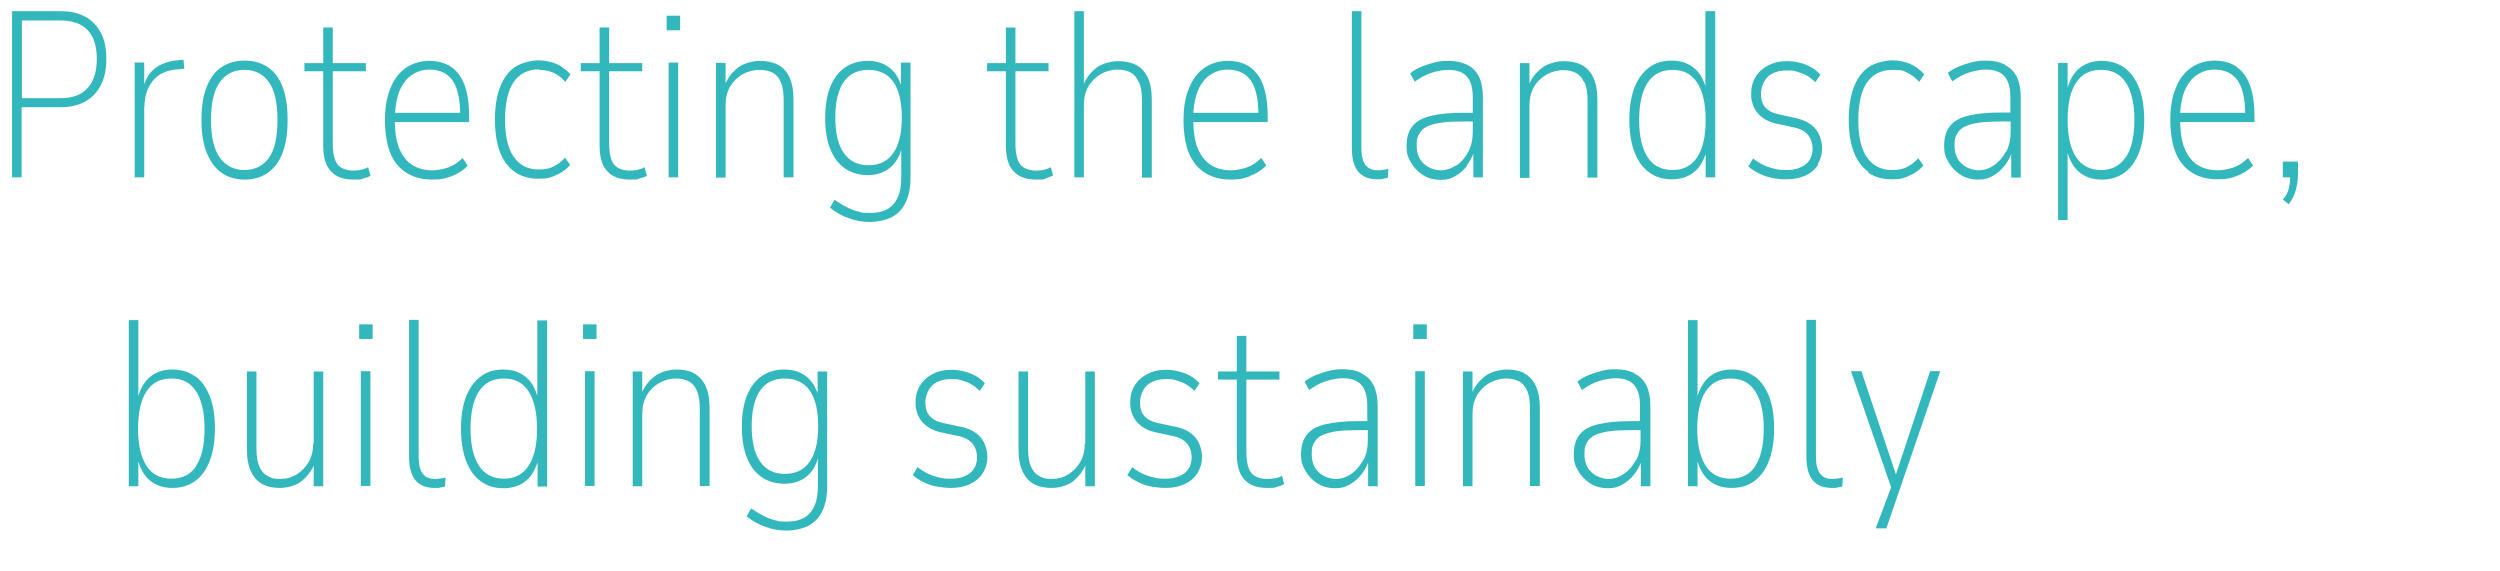 <?xml version="1.0" encoding="UTF-8"?>
<svg xmlns="http://www.w3.org/2000/svg" id="Ebene_1" version="1.1" viewBox="0 0 891 203.6">
  <defs>
    <style>
      .st0 {
        fill: #31b7bc;
      }
    </style>
  </defs>
  <path class="st0" d="M30.6,6.1c-2.4-1.4-5.3-2.1-8.7-2.1H4.3v59.2h3.4v-25h14.1c3.4,0,6.3-.7,8.7-2.1,2.4-1.4,4.2-3.3,5.5-5.9,1.3-2.5,1.9-5.6,1.9-9.2s-.6-6.7-1.9-9.2c-1.3-2.5-3.1-4.4-5.5-5.8ZM31.1,31.5c-2.2,2.4-5.4,3.5-9.6,3.5H7.8V7.3h13.8c4.2,0,7.4,1.1,9.6,3.4,2.2,2.3,3.3,5.7,3.3,10.3s-1.1,8.1-3.3,10.4Z"></path>
  <path class="st0" d="M51.5,37.9c0-3.6,1-6.6,2.9-9,1.9-2.4,4.6-3.7,7.9-4.1l3.4-.3-.3-3.2-2.2.2c-3.3.3-5.9,1.3-7.9,2.8-1.8,1.4-3.1,3.3-3.9,5.8v-7.8h-3.4v40.9h3.4v-25.3Z"></path>
  <path class="st0" d="M100.7,54.5c1.2-3.1,1.8-7.1,1.8-11.8s-.6-8.6-1.8-11.8c-1.2-3.1-3-5.5-5.3-7-2.3-1.5-5-2.3-8.2-2.3s-5.9.8-8.2,2.3c-2.3,1.5-4.1,3.9-5.3,7-1.3,3.1-1.9,7.1-1.9,11.8s.6,8.6,1.9,11.8c1.3,3.1,3,5.5,5.3,7.1,2.3,1.6,5,2.4,8.2,2.4s5.9-.8,8.2-2.4c2.3-1.6,4.1-3.9,5.3-7.1ZM87.1,60.6c-3.6,0-6.5-1.4-8.7-4.3-2.1-2.9-3.2-7.4-3.2-13.6s1.1-10.7,3.2-13.5c2.1-2.9,5-4.3,8.7-4.3s6.6,1.4,8.7,4.3c2.1,2.9,3.1,7.4,3.1,13.5s-1,10.8-3.1,13.6c-2.1,2.9-5,4.3-8.8,4.3Z"></path>
  <path class="st0" d="M132,62.5l-.8-2.9c-.7.4-1.5.7-2.4.9-.8.2-1.7.3-2.7.3-2.6,0-4.5-.7-5.7-2.1-1.2-1.4-1.8-4-1.8-7.7v-25.6h11.8v-2.9h-11.8v-12.7h-3.4v12.7h-6.7v2.9h6.7v26.4c0,4.3.9,7.4,2.8,9.3,1.8,2,4.5,2.9,8.1,2.9s2.2-.1,3.4-.4c1.2-.3,2-.6,2.6-1Z"></path>
  <path class="st0" d="M164.9,56.3c-1.6,1.6-3.4,2.8-5.2,3.4-1.9.6-3.7,1-5.6,1-2.7,0-5-.6-7-1.8-2-1.2-3.5-3.1-4.7-5.7-1.1-2.5-1.6-5.7-1.7-9.7h26.5v-2c0-4.3-.5-7.9-1.5-10.8-1-2.9-2.6-5.2-4.7-6.7-2.1-1.5-4.8-2.3-8-2.3s-6.1.9-8.5,2.6c-2.4,1.7-4.2,4.2-5.4,7.3-1.3,3.1-1.9,6.9-1.9,11.3s.7,9,2.1,12.1c1.4,3.1,3.4,5.3,5.9,6.8,2.5,1.5,5.5,2.2,8.9,2.2s4.6-.4,6.8-1.2c2.2-.8,4.2-2.1,5.8-3.7l-1.8-2.7ZM146.7,26.8c1.8-1.3,3.9-2,6.3-2,3.7,0,6.5,1.3,8.3,3.9,1.7,2.4,2.6,6.3,2.7,11.5h-23.2c.2-3,.7-5.5,1.5-7.6,1.1-2.6,2.5-4.5,4.3-5.8Z"></path>
  <path class="st0" d="M192.1,24.9c2,0,3.7.4,5.3,1.1,1.6.8,2.9,1.8,4.1,3.2l1.8-2.7c-1.4-1.6-3.1-2.9-5-3.7s-4.1-1.3-6.4-1.3-6,.8-8.4,2.4c-2.3,1.6-4.1,4-5.3,7.2-1.2,3.2-1.8,7-1.8,11.5s.6,8.5,1.8,11.6c1.2,3.1,3,5.5,5.3,7.1,2.3,1.6,5.1,2.4,8.4,2.4s4.4-.4,6.3-1.3c1.9-.8,3.6-2,5-3.6l-1.8-2.6c-1.2,1.3-2.5,2.3-4,3.1-1.5.8-3.3,1.1-5.4,1.1-3.9,0-6.8-1.5-8.9-4.5-2.1-3-3.1-7.4-3.1-13.2s1-10.5,3.1-13.5c2.1-3,5.1-4.5,9.2-4.5Z"></path>
  <path class="st0" d="M230.5,62.5l-.8-2.9c-.7.4-1.5.7-2.4.9-.8.2-1.7.3-2.7.3-2.6,0-4.5-.7-5.7-2.1-1.2-1.4-1.8-4-1.8-7.7v-25.6h11.8v-2.9h-11.8v-12.7h-3.4v12.7h-6.7v2.9h6.7v26.4c0,4.3.9,7.4,2.8,9.3,1.8,2,4.5,2.9,8.1,2.9s2.2-.1,3.4-.4c1.2-.3,2-.6,2.6-1Z"></path>
  <rect class="st0" x="237.6" y="5.6" width="4.8" height="5.2"></rect>
  <rect class="st0" x="238.3" y="22.3" width="3.4" height="40.9"></rect>
  <path class="st0" d="M270.8,24.9c1.8,0,3.3.4,4.6,1,1.3.7,2.2,1.8,2.9,3.4.7,1.6,1,3.7,1,6.5v27.4h3.5v-27.6c0-3.4-.5-6.1-1.5-8.2-1-2-2.4-3.5-4.2-4.4-1.8-.9-3.9-1.3-6.3-1.3s-5.8.8-7.9,2.5c-1.9,1.5-3.4,3.4-4.3,5.5v-7.3h-3.4v40.9h3.4v-25.8c0-2.5.5-4.7,1.6-6.6,1.1-1.9,2.6-3.3,4.4-4.4,1.8-1,3.9-1.6,6-1.6Z"></path>
  <path class="st0" d="M321.3,30.8c-.9-2.8-2.2-5-4.1-6.5-2.1-1.7-4.7-2.6-7.9-2.6s-5.9.8-8.2,2.4c-2.3,1.6-4,3.9-5.2,6.9-1.2,3-1.8,6.7-1.8,11.1s.6,8,1.8,11c1.2,3,2.9,5.3,5.2,6.9,2.3,1.6,5,2.4,8.2,2.4s5.8-.9,7.9-2.6c1.8-1.5,3.2-3.6,4-6.4v9.8c0,4.3-.9,7.5-2.8,9.6-1.8,2.1-4.6,3.1-8.3,3.1s-2.8-.2-4.2-.5c-1.4-.3-2.8-.9-4.2-1.6-1.4-.7-2.8-1.6-4.3-2.6l-1.6,2.8c2.1,1.7,4.4,3,6.8,3.8,2.4.9,4.9,1.3,7.4,1.3s5.8-.6,8-1.8c2.2-1.2,3.8-3,4.9-5.4,1.1-2.4,1.6-5.3,1.6-8.7V22.3h-3.4v8.4ZM309.5,58.9c-3.9,0-6.8-1.5-8.8-4.4-2-2.9-3-7.1-3-12.6s1-9.8,3-12.7c2-2.9,5-4.3,8.8-4.3s6.9,1.4,8.9,4.3c2,2.9,3,7.1,3,12.7s-1,9.7-3,12.6c-2,2.9-4.9,4.4-8.9,4.4Z"></path>
  <path class="st0" d="M372.7,63.5c1.2-.3,2-.6,2.6-1l-.8-2.9c-.7.4-1.5.7-2.4.9-.8.2-1.7.3-2.7.3-2.6,0-4.5-.7-5.7-2.1-1.2-1.4-1.8-4-1.8-7.7v-25.6h11.8v-2.9h-11.8v-12.7h-3.4v12.7h-6.7v2.9h6.7v26.4c0,4.3.9,7.4,2.8,9.3,1.8,2,4.5,2.9,8.1,2.9s2.2-.1,3.4-.4Z"></path>
  <path class="st0" d="M406,29.4c.7,1.6,1,3.7,1,6.5v27.4h3.5v-27.6c0-3.5-.5-6.2-1.5-8.2-1-2-2.4-3.5-4.2-4.4-1.8-.9-3.9-1.3-6.3-1.3s-5.8.8-7.9,2.5c-1.9,1.5-3.4,3.4-4.3,5.6V4h-3.4v59.2h3.4v-25.8c0-2.5.5-4.7,1.6-6.6,1.1-1.9,2.6-3.3,4.4-4.4,1.8-1,3.9-1.6,6-1.6s3.3.4,4.6,1c1.3.7,2.2,1.8,2.9,3.4Z"></path>
  <path class="st0" d="M445.5,62.7c2.2-.8,4.2-2.1,5.8-3.7l-1.8-2.7c-1.6,1.6-3.4,2.8-5.2,3.4-1.9.6-3.7,1-5.6,1-2.7,0-5-.6-7-1.8-2-1.2-3.5-3.1-4.7-5.7-1.1-2.5-1.6-5.7-1.7-9.7h26.5v-2c0-4.3-.5-7.9-1.5-10.8-1-2.9-2.6-5.2-4.7-6.7-2.1-1.5-4.8-2.3-8-2.3s-6.1.9-8.5,2.6c-2.4,1.7-4.2,4.2-5.4,7.3-1.3,3.1-1.9,6.9-1.9,11.3s.7,9,2.1,12.1c1.4,3.1,3.4,5.3,5.9,6.8,2.5,1.5,5.5,2.2,8.9,2.2s4.6-.4,6.8-1.2ZM431.2,26.8c1.8-1.3,3.9-2,6.3-2,3.7,0,6.5,1.3,8.3,3.9,1.7,2.4,2.6,6.3,2.7,11.5h-23.2c.2-3,.7-5.5,1.5-7.6,1.1-2.6,2.5-4.5,4.3-5.8Z"></path>
  <path class="st0" d="M491.1,60.7c-1.7,0-3-.4-3.8-1.2-.9-.8-1.4-1.8-1.7-3-.3-1.2-.4-2.5-.4-3.9V4h-3.4v48.9c0,3.7.8,6.5,2.3,8.3,1.5,1.8,3.8,2.7,6.8,2.7s1.1,0,1.6-.1,1.2-.2,2.1-.4l.2-3.2c-.4.1-.9.2-1.6.3-.7.1-1.3.2-2,.2Z"></path>
  <path class="st0" d="M522.7,59c1-1.3,1.8-2.7,2.4-4.2v8.4h3.4v-28.6c0-3-.5-5.4-1.4-7.3-1-1.9-2.3-3.3-4.2-4.2-1.8-.9-4-1.4-6.7-1.4s-3.1.2-4.7.5c-1.6.4-3.2.9-4.7,1.5-1.5.6-3,1.4-4.2,2.4l1.6,3c2.1-1.5,4.1-2.6,6.1-3.2,2-.6,4-1,5.9-1,3,0,5.2.8,6.6,2.4,1.4,1.6,2.1,4,2.1,7.4v5.5h-3.4c-4.7,0-8.5.4-11.5,1.1-3,.7-5.2,1.9-6.6,3.7-1.4,1.7-2.1,4-2.1,7s.5,3.9,1.5,5.8c1,1.8,2.4,3.3,4.2,4.5s4,1.8,6.4,1.8,3.6-.4,5.2-1.3c1.6-.9,3-2.1,4.2-3.6ZM519,58.9c-1.8,1.2-3.6,1.8-5.5,1.8s-4.5-.8-6.1-2.4c-1.7-1.6-2.5-3.7-2.5-6.4s.3-3.1.9-4.2c.6-1.1,1.5-2,2.8-2.6,1.3-.6,3-1.1,5.1-1.4,2.2-.3,4.8-.4,7.9-.4h3.3v3.7c0,2.6-.5,5-1.6,7.1-1.1,2.1-2.5,3.7-4.2,4.9Z"></path>
  <path class="st0" d="M564.8,29.4c.7,1.6,1,3.7,1,6.5v27.4h3.5v-27.6c0-3.4-.5-6.1-1.5-8.2-1-2-2.4-3.5-4.2-4.4-1.8-.9-3.9-1.3-6.3-1.3s-5.8.8-7.9,2.5c-1.9,1.5-3.4,3.4-4.3,5.5v-7.3h-3.4v40.9h3.4v-25.8c0-2.5.5-4.7,1.6-6.6,1.1-1.9,2.6-3.3,4.4-4.4,1.8-1,3.9-1.6,6-1.6s3.3.4,4.6,1c1.3.7,2.2,1.8,2.9,3.4Z"></path>
  <path class="st0" d="M607.9,54.6v8.6h3.4V4h-3.5v26.7c-.9-2.9-2.2-5-4.1-6.5-2.1-1.7-4.7-2.6-7.9-2.6s-5.9.8-8.1,2.5c-2.3,1.7-4,4.1-5.2,7.2-1.2,3.1-1.8,6.9-1.8,11.4s.6,8.2,1.8,11.4c1.2,3.2,2.9,5.6,5.2,7.3,2.3,1.7,5,2.5,8.2,2.5s5.8-.9,7.9-2.6c1.9-1.5,3.2-3.8,4.2-6.6ZM596.1,60.6c-3.9,0-6.9-1.5-8.9-4.6-2-3.1-3-7.5-3-13.2s1-10.3,3-13.3c2-3.1,5-4.6,8.9-4.6s6.8,1.5,8.8,4.6c2,3.1,3,7.5,3,13.3s-1,10.2-3,13.2c-2,3.1-5,4.6-8.8,4.6Z"></path>
  <path class="st0" d="M647.8,58.6c1-1.7,1.6-3.6,1.6-5.8s-.8-5.1-2.4-6.9c-1.6-1.9-4-3.2-7.4-3.9l-5.9-1.3c-2.2-.5-3.7-1.4-4.7-2.6s-1.4-2.8-1.4-4.7.9-4.7,2.6-6.2c1.7-1.4,3.9-2.1,6.6-2.1s2.3.1,3.5.4c1.1.3,2.3.7,3.4,1.3,1.1.6,2.3,1.5,3.3,2.5l1.8-2.7c-1-1.1-2.1-2-3.4-2.7-1.3-.7-2.8-1.3-4.3-1.6-1.5-.4-3-.5-4.4-.5-2.5,0-4.6.5-6.5,1.5-1.9,1-3.4,2.3-4.5,4.1-1.1,1.7-1.6,3.8-1.6,6.2s.8,5,2.4,6.8c1.6,1.8,3.8,3.1,6.8,3.7l6,1.3c2.2.4,3.8,1.3,5,2.6,1.1,1.3,1.7,3,1.7,5.1s-.8,4.2-2.5,5.5c-1.7,1.3-3.9,2-6.6,2s-2.9-.1-4.2-.4c-1.4-.3-2.7-.7-4-1.3-1.3-.6-2.6-1.4-3.9-2.4l-1.7,2.8c1.1,1,2.4,1.8,3.8,2.5,1.4.7,3,1.3,4.7,1.6,1.7.4,3.4.5,5.2.5,2.6,0,4.8-.5,6.8-1.4,1.9-.9,3.4-2.2,4.5-3.9Z"></path>
  <path class="st0" d="M665.8,61.5c2.3,1.6,5.1,2.4,8.4,2.4s4.4-.4,6.3-1.3c1.9-.8,3.6-2,5-3.6l-1.8-2.6c-1.2,1.3-2.5,2.3-4,3.1s-3.3,1.1-5.4,1.1c-3.9,0-6.8-1.5-8.9-4.5-2.1-3-3.1-7.4-3.1-13.2s1-10.5,3.1-13.5c2.1-3,5.1-4.5,9.2-4.5s3.7.4,5.3,1.1c1.6.8,2.9,1.8,4.1,3.2l1.8-2.7c-1.4-1.6-3.1-2.9-5-3.7s-4.1-1.3-6.4-1.3-6,.8-8.4,2.4c-2.3,1.6-4.1,4-5.3,7.2-1.2,3.2-1.8,7-1.8,11.5s.6,8.5,1.8,11.6c1.2,3.1,3,5.5,5.3,7.1Z"></path>
  <path class="st0" d="M714.5,23c-1.8-.9-4-1.4-6.7-1.4s-3.1.2-4.7.5c-1.6.4-3.2.9-4.7,1.5-1.5.6-3,1.4-4.2,2.4l1.6,3c2.1-1.5,4.1-2.6,6.1-3.2,2-.6,4-1,5.9-1,3,0,5.2.8,6.6,2.4,1.4,1.6,2.1,4,2.1,7.4v5.5h-3.4c-4.7,0-8.5.4-11.5,1.1-3,.7-5.2,1.9-6.6,3.7-1.4,1.7-2.1,4-2.1,7s.5,3.9,1.5,5.8c1,1.8,2.4,3.3,4.2,4.5s4,1.8,6.4,1.8,3.6-.4,5.2-1.3c1.6-.9,3-2.1,4.2-3.6,1-1.3,1.8-2.7,2.4-4.2v8.4h3.4v-28.6c0-3-.5-5.4-1.4-7.3-1-1.9-2.3-3.3-4.2-4.2ZM714.9,54c-1.1,2.1-2.5,3.7-4.2,4.9-1.8,1.2-3.6,1.8-5.5,1.8s-4.5-.8-6.1-2.4c-1.7-1.6-2.5-3.7-2.5-6.4s.3-3.1.9-4.2c.6-1.1,1.5-2,2.8-2.6,1.3-.6,3-1.1,5.1-1.4,2.2-.3,4.8-.4,7.9-.4h3.3v3.7c0,2.6-.5,5-1.6,7.1Z"></path>
  <path class="st0" d="M757.2,24.2c-2.3-1.7-5-2.5-8.2-2.5s-5.8.9-7.9,2.6c-1.9,1.6-3.3,3.9-4.2,6.9v-8.8h-3.4v56h3.4v-23.9c.9,3,2.3,5.3,4.2,6.9,2.1,1.7,4.7,2.6,7.9,2.6s5.9-.8,8.2-2.5c2.3-1.7,4-4.1,5.2-7.3,1.2-3.2,1.8-7,1.8-11.4s-.6-8.3-1.8-11.4c-1.2-3.1-2.9-5.5-5.2-7.2ZM757.6,56c-2,3.1-5,4.6-8.8,4.6s-6.9-1.5-8.9-4.6c-2-3.1-3-7.5-3-13.3s1-10.2,3-13.2c2-3.1,4.9-4.6,8.9-4.6s6.9,1.5,8.9,4.6c2,3.1,3,7.5,3,13.2s-1,10.3-3,13.3Z"></path>
  <path class="st0" d="M797.3,23.9c-2.1-1.5-4.8-2.3-8-2.3s-6.1.9-8.5,2.6c-2.4,1.7-4.2,4.2-5.4,7.3-1.3,3.1-1.9,6.9-1.9,11.3s.7,9,2.1,12.1c1.4,3.1,3.4,5.3,5.9,6.8,2.5,1.5,5.5,2.2,8.9,2.2s4.6-.4,6.8-1.2c2.2-.8,4.2-2.1,5.8-3.7l-1.8-2.7c-1.6,1.6-3.4,2.8-5.2,3.4-1.9.6-3.7,1-5.6,1-2.7,0-5-.6-7-1.8-2-1.2-3.5-3.1-4.7-5.7-1.1-2.5-1.6-5.7-1.7-9.7h26.5v-2c0-4.3-.5-7.9-1.5-10.8-1-2.9-2.6-5.2-4.7-6.7ZM782.9,26.8c1.8-1.3,3.9-2,6.3-2,3.7,0,6.5,1.3,8.3,3.9,1.7,2.4,2.6,6.3,2.7,11.5h-23.2c.2-3,.7-5.5,1.5-7.6,1.1-2.6,2.5-4.5,4.3-5.8Z"></path>
  <path class="st0" d="M813.6,57.7v5.5h2.6c0,.9,0,1.8-.2,2.6-.2,1.1-.4,2-.8,2.9-.4.9-.9,1.7-1.6,2.4l2.1,1.7c.7-.9,1.3-1.9,1.8-3.1.5-1.1.9-2.4,1.1-3.7.3-1.3.4-2.6.4-3.9v-4.5h-5.5Z"></path>
  <path class="st0" d="M69.6,134.2c-2.3-1.7-5-2.5-8.2-2.5s-5.8.9-7.9,2.6c-1.9,1.6-3.3,3.9-4.2,6.9v-27.1h-3.4v59.2h3.4v-8.9c.9,3,2.3,5.4,4.2,6.9,2.1,1.7,4.7,2.6,7.9,2.6s5.9-.8,8.2-2.5c2.3-1.7,4-4.1,5.2-7.3,1.2-3.2,1.8-7,1.8-11.4s-.6-8.3-1.8-11.4c-1.2-3.1-2.9-5.5-5.2-7.2ZM70,166c-2,3.1-4.9,4.6-8.9,4.6s-6.9-1.5-8.9-4.6c-2-3.1-3-7.5-3-13.2s1-10.3,3-13.3c2-3.1,4.9-4.6,8.9-4.6s6.8,1.5,8.8,4.6c2,3.1,3,7.5,3,13.3s-1,10.2-3,13.2Z"></path>
  <path class="st0" d="M111.6,158.1c0,2.5-.5,4.7-1.6,6.6-1.1,1.8-2.5,3.3-4.3,4.4-1.8,1.1-3.7,1.6-5.9,1.6s-3.2-.3-4.5-1.1c-1.3-.7-2.2-1.8-2.9-3.4-.7-1.6-1-3.7-1-6.4v-27.4h-3.4v27.6c0,3.4.5,6.1,1.5,8.1,1,2.1,2.4,3.6,4.1,4.5,1.8.9,3.8,1.3,6.2,1.3s5.8-.8,7.8-2.5c1.8-1.5,3.2-3.3,4.2-5.4v7.3h3.4v-40.9h-3.4v25.8Z"></path>
  <rect class="st0" x="128" y="115.6" width="4.8" height="5.2"></rect>
  <rect class="st0" x="128.6" y="132.3" width="3.4" height="40.9"></rect>
  <path class="st0" d="M155.1,170.7c-1.7,0-3-.4-3.8-1.2-.9-.8-1.4-1.8-1.7-3-.3-1.2-.4-2.5-.4-3.9v-48.6h-3.4v48.9c0,3.7.8,6.5,2.3,8.3,1.5,1.8,3.8,2.7,6.8,2.7s1.1,0,1.6-.1c.5,0,1.2-.2,2.1-.4l.2-3.2c-.4.1-.9.2-1.6.3-.7.1-1.3.2-2,.2Z"></path>
  <path class="st0" d="M191.4,140.8c-.9-2.9-2.2-5-4.1-6.5-2.1-1.7-4.7-2.6-7.9-2.6s-5.9.8-8.1,2.5c-2.3,1.7-4,4.1-5.2,7.2-1.2,3.1-1.8,6.9-1.8,11.4s.6,8.2,1.8,11.4c1.2,3.2,2.9,5.6,5.2,7.3,2.3,1.7,5,2.5,8.2,2.5s5.8-.9,7.9-2.6c1.9-1.5,3.2-3.8,4.2-6.6v8.6h3.4v-59.2h-3.5v26.7ZM179.6,170.6c-3.9,0-6.9-1.5-8.9-4.6-2-3.1-3-7.5-3-13.2s1-10.3,3-13.3c2-3.1,5-4.6,8.9-4.6s6.8,1.5,8.8,4.6c2,3.1,3,7.5,3,13.3s-1,10.2-3,13.2c-2,3.1-5,4.6-8.8,4.6Z"></path>
  <rect class="st0" x="208.5" y="132.3" width="3.4" height="40.9"></rect>
  <rect class="st0" x="207.8" y="115.6" width="4.8" height="5.2"></rect>
  <path class="st0" d="M247.4,133c-1.8-.9-3.9-1.3-6.3-1.3s-5.8.8-7.9,2.5c-1.9,1.5-3.4,3.4-4.3,5.5v-7.3h-3.4v40.9h3.4v-25.8c0-2.5.5-4.7,1.6-6.6,1.1-1.9,2.6-3.3,4.4-4.4,1.8-1,3.9-1.6,6-1.6s3.3.4,4.6,1c1.3.7,2.2,1.8,2.9,3.4.7,1.6,1,3.7,1,6.5v27.4h3.5v-27.6c0-3.4-.5-6.1-1.5-8.2-1-2-2.4-3.5-4.2-4.4Z"></path>
  <path class="st0" d="M291.6,140.8c-.9-2.8-2.2-5-4.1-6.5-2.1-1.7-4.7-2.6-7.9-2.6s-5.9.8-8.2,2.4c-2.3,1.6-4,3.9-5.2,6.9-1.2,3-1.8,6.7-1.8,11.1s.6,8,1.8,11c1.2,3,2.9,5.3,5.2,6.9,2.3,1.6,5,2.4,8.2,2.4s5.8-.9,7.9-2.6c1.8-1.5,3.2-3.6,4-6.4v9.8c0,4.3-.9,7.5-2.8,9.6-1.8,2.1-4.6,3.1-8.3,3.1s-2.8-.2-4.2-.5c-1.4-.3-2.8-.9-4.2-1.6-1.4-.7-2.8-1.6-4.3-2.6l-1.6,2.8c2.1,1.7,4.4,3,6.8,3.8,2.4.9,4.9,1.3,7.4,1.3s5.8-.6,8-1.8c2.2-1.2,3.8-3,4.9-5.4,1.1-2.4,1.6-5.3,1.6-8.7v-40.8h-3.4v8.4ZM279.7,168.9c-3.9,0-6.8-1.5-8.8-4.4-2-2.9-3-7.1-3-12.6s1-9.8,3-12.7c2-2.9,5-4.3,8.8-4.3s6.9,1.4,8.9,4.3c2,2.9,3,7.1,3,12.7s-1,9.7-3,12.6c-2,2.9-4.9,4.4-8.9,4.4Z"></path>
  <path class="st0" d="M341.8,152l-5.9-1.3c-2.2-.5-3.7-1.4-4.7-2.6s-1.4-2.8-1.4-4.7.9-4.7,2.6-6.2c1.7-1.4,3.9-2.1,6.6-2.1s2.3.1,3.5.4c1.1.3,2.3.7,3.4,1.3,1.1.6,2.3,1.5,3.3,2.5l1.8-2.7c-1-1.1-2.1-2-3.4-2.7-1.3-.7-2.8-1.3-4.3-1.6-1.5-.4-3-.5-4.4-.5-2.5,0-4.6.5-6.5,1.5-1.9,1-3.4,2.3-4.5,4.1-1.1,1.7-1.6,3.8-1.6,6.2s.8,5,2.4,6.8c1.6,1.8,3.8,3.1,6.8,3.7l6,1.3c2.2.4,3.8,1.3,5,2.6,1.1,1.3,1.7,3,1.7,5.1s-.8,4.2-2.5,5.5c-1.7,1.3-3.9,2-6.6,2s-2.9-.1-4.2-.4c-1.4-.3-2.7-.7-4-1.3-1.3-.6-2.6-1.4-3.9-2.4l-1.7,2.8c1.1,1,2.4,1.8,3.8,2.5,1.4.7,3,1.3,4.7,1.6s3.4.5,5.2.5c2.6,0,4.8-.5,6.8-1.4,1.9-.9,3.4-2.2,4.5-3.9,1-1.7,1.6-3.6,1.6-5.8s-.8-5.1-2.4-6.9c-1.6-1.9-4-3.2-7.4-3.9Z"></path>
  <path class="st0" d="M386.6,158.1c0,2.5-.5,4.7-1.6,6.6-1.1,1.8-2.5,3.3-4.3,4.4-1.8,1.1-3.7,1.6-5.9,1.6s-3.2-.3-4.5-1.1c-1.3-.7-2.2-1.8-2.9-3.4-.7-1.6-1-3.7-1-6.4v-27.4h-3.4v27.6c0,3.4.5,6.1,1.5,8.1,1,2.1,2.4,3.6,4.1,4.5,1.8.9,3.8,1.3,6.2,1.3s5.8-.8,7.8-2.5c1.8-1.5,3.2-3.3,4.2-5.4v7.3h3.4v-40.9h-3.4v25.8Z"></path>
  <path class="st0" d="M418.3,152l-5.9-1.3c-2.2-.5-3.7-1.4-4.7-2.6s-1.4-2.8-1.4-4.7.9-4.7,2.6-6.2c1.7-1.4,3.9-2.1,6.6-2.1s2.3.1,3.5.4c1.1.3,2.3.7,3.4,1.3,1.1.6,2.3,1.5,3.3,2.5l1.8-2.7c-1-1.1-2.1-2-3.4-2.7-1.3-.7-2.8-1.3-4.3-1.6-1.5-.4-3-.5-4.4-.5-2.5,0-4.6.5-6.5,1.5-1.9,1-3.4,2.3-4.5,4.1-1.1,1.7-1.6,3.8-1.6,6.2s.8,5,2.4,6.8c1.6,1.8,3.8,3.1,6.8,3.7l6,1.3c2.2.4,3.8,1.3,5,2.6,1.1,1.3,1.7,3,1.7,5.1s-.8,4.2-2.5,5.5c-1.7,1.3-3.9,2-6.6,2s-2.9-.1-4.2-.4c-1.4-.3-2.7-.7-4-1.3-1.3-.6-2.6-1.4-3.9-2.4l-1.7,2.8c1.1,1,2.4,1.8,3.8,2.5,1.4.7,3,1.3,4.7,1.6s3.4.5,5.2.5c2.6,0,4.8-.5,6.8-1.4,1.9-.9,3.4-2.2,4.5-3.9,1-1.7,1.6-3.6,1.6-5.8s-.8-5.1-2.4-6.9c-1.6-1.9-4-3.2-7.4-3.9Z"></path>
  <path class="st0" d="M454.4,170.4c-.8.2-1.7.3-2.7.3-2.6,0-4.5-.7-5.7-2.1-1.2-1.4-1.8-4-1.8-7.7v-25.6h11.8v-2.9h-11.8v-12.7h-3.4v12.7h-6.7v2.9h6.7v26.4c0,4.3.9,7.4,2.8,9.3,1.8,2,4.5,2.9,8.1,2.9s2.2-.1,3.4-.4c1.2-.3,2-.6,2.6-1l-.8-2.9c-.7.4-1.5.7-2.4.9Z"></path>
  <path class="st0" d="M485.3,133c-1.8-.9-4-1.4-6.7-1.4s-3.1.2-4.7.5c-1.6.4-3.2.9-4.7,1.5-1.5.6-3,1.4-4.2,2.4l1.6,3c2.1-1.5,4.1-2.6,6.1-3.2,2-.6,4-1,5.9-1,3,0,5.2.8,6.6,2.4,1.4,1.6,2.1,4,2.1,7.4v5.5h-3.4c-4.7,0-8.5.4-11.5,1.1-3,.7-5.2,1.9-6.6,3.7-1.4,1.7-2.1,4-2.1,7s.5,3.9,1.5,5.8c1,1.8,2.4,3.3,4.2,4.5s4,1.8,6.4,1.8,3.6-.4,5.2-1.3c1.6-.9,3-2.1,4.2-3.6,1-1.3,1.8-2.7,2.4-4.2v8.4h3.4v-28.6c0-3-.5-5.4-1.4-7.3-1-1.9-2.3-3.3-4.2-4.2ZM485.8,164c-1.1,2.1-2.5,3.7-4.2,4.9-1.8,1.2-3.6,1.8-5.5,1.8s-4.5-.8-6.1-2.4c-1.7-1.6-2.5-3.7-2.5-6.4s.3-3.1.9-4.2c.6-1.1,1.5-2,2.8-2.6,1.3-.6,3-1.1,5.1-1.4,2.2-.3,4.8-.4,7.9-.4h3.3v3.7c0,2.6-.5,5-1.6,7.1Z"></path>
  <rect class="st0" x="503.7" y="115.6" width="4.8" height="5.2"></rect>
  <rect class="st0" x="504.4" y="132.3" width="3.4" height="40.9"></rect>
  <path class="st0" d="M543.3,133c-1.8-.9-3.9-1.3-6.3-1.3s-5.8.8-7.9,2.5c-1.9,1.5-3.4,3.4-4.3,5.5v-7.3h-3.4v40.9h3.4v-25.8c0-2.5.5-4.7,1.6-6.6,1.1-1.9,2.6-3.3,4.4-4.4,1.8-1,3.9-1.6,6-1.6s3.3.4,4.6,1c1.3.7,2.2,1.8,2.9,3.4.7,1.6,1,3.7,1,6.5v27.4h3.5v-27.6c0-3.4-.5-6.1-1.5-8.2-1-2-2.4-3.5-4.2-4.4Z"></path>
  <path class="st0" d="M582.5,133c-1.8-.9-4-1.4-6.7-1.4s-3.1.2-4.7.5c-1.6.4-3.2.9-4.7,1.5-1.5.6-3,1.4-4.2,2.4l1.6,3c2.1-1.5,4.1-2.6,6.1-3.2,2-.6,4-1,5.9-1,3,0,5.2.8,6.6,2.4,1.4,1.6,2.1,4,2.1,7.4v5.5h-3.4c-4.7,0-8.5.4-11.5,1.1-3,.7-5.2,1.9-6.6,3.7-1.4,1.7-2.1,4-2.1,7s.5,3.9,1.5,5.8c1,1.8,2.4,3.3,4.2,4.5s4,1.8,6.4,1.8,3.6-.4,5.2-1.3c1.6-.9,3-2.1,4.2-3.6,1-1.3,1.8-2.7,2.4-4.2v8.4h3.4v-28.6c0-3-.5-5.4-1.4-7.3-1-1.9-2.3-3.3-4.2-4.2ZM583,164c-1.1,2.1-2.5,3.7-4.2,4.9-1.8,1.2-3.6,1.8-5.5,1.8s-4.5-.8-6.1-2.4c-1.7-1.6-2.5-3.7-2.5-6.4s.3-3.1.9-4.2c.6-1.1,1.5-2,2.8-2.6,1.3-.6,3-1.1,5.1-1.4,2.2-.3,4.8-.4,7.9-.4h3.3v3.7c0,2.6-.5,5-1.6,7.1Z"></path>
  <path class="st0" d="M625.3,134.2c-2.3-1.7-5-2.5-8.2-2.5s-5.8.9-7.9,2.6c-1.9,1.6-3.3,3.9-4.2,6.9v-27.1h-3.4v59.2h3.4v-8.9c.9,3,2.3,5.4,4.2,6.9,2.1,1.7,4.7,2.6,7.9,2.6s5.9-.8,8.2-2.5c2.3-1.7,4-4.1,5.2-7.3,1.2-3.2,1.8-7,1.8-11.4s-.6-8.3-1.8-11.4c-1.2-3.1-2.9-5.5-5.2-7.2ZM625.7,166c-2,3.1-4.9,4.6-8.9,4.6s-6.9-1.5-8.9-4.6c-2-3.1-3-7.5-3-13.2s1-10.3,3-13.3c2-3.1,4.9-4.6,8.9-4.6s6.8,1.5,8.8,4.6c2,3.1,3,7.5,3,13.3s-1,10.2-3,13.2Z"></path>
  <path class="st0" d="M653.1,170.7c-1.7,0-3-.4-3.8-1.2-.9-.8-1.4-1.8-1.7-3-.3-1.2-.4-2.5-.4-3.9v-48.6h-3.4v48.9c0,3.7.8,6.5,2.3,8.3,1.5,1.8,3.8,2.7,6.8,2.7s1.1,0,1.6-.1,1.2-.2,2.1-.4l.2-3.2c-.4.1-.9.2-1.6.3-.7.1-1.3.2-2,.2Z"></path>
  <polygon class="st0" points="675.7 169.1 663.4 132.3 659.7 132.3 674 173.7 668.5 188.3 672.3 188.3 691.5 132.3 687.9 132.3 675.7 169.1"></polygon>
</svg>
